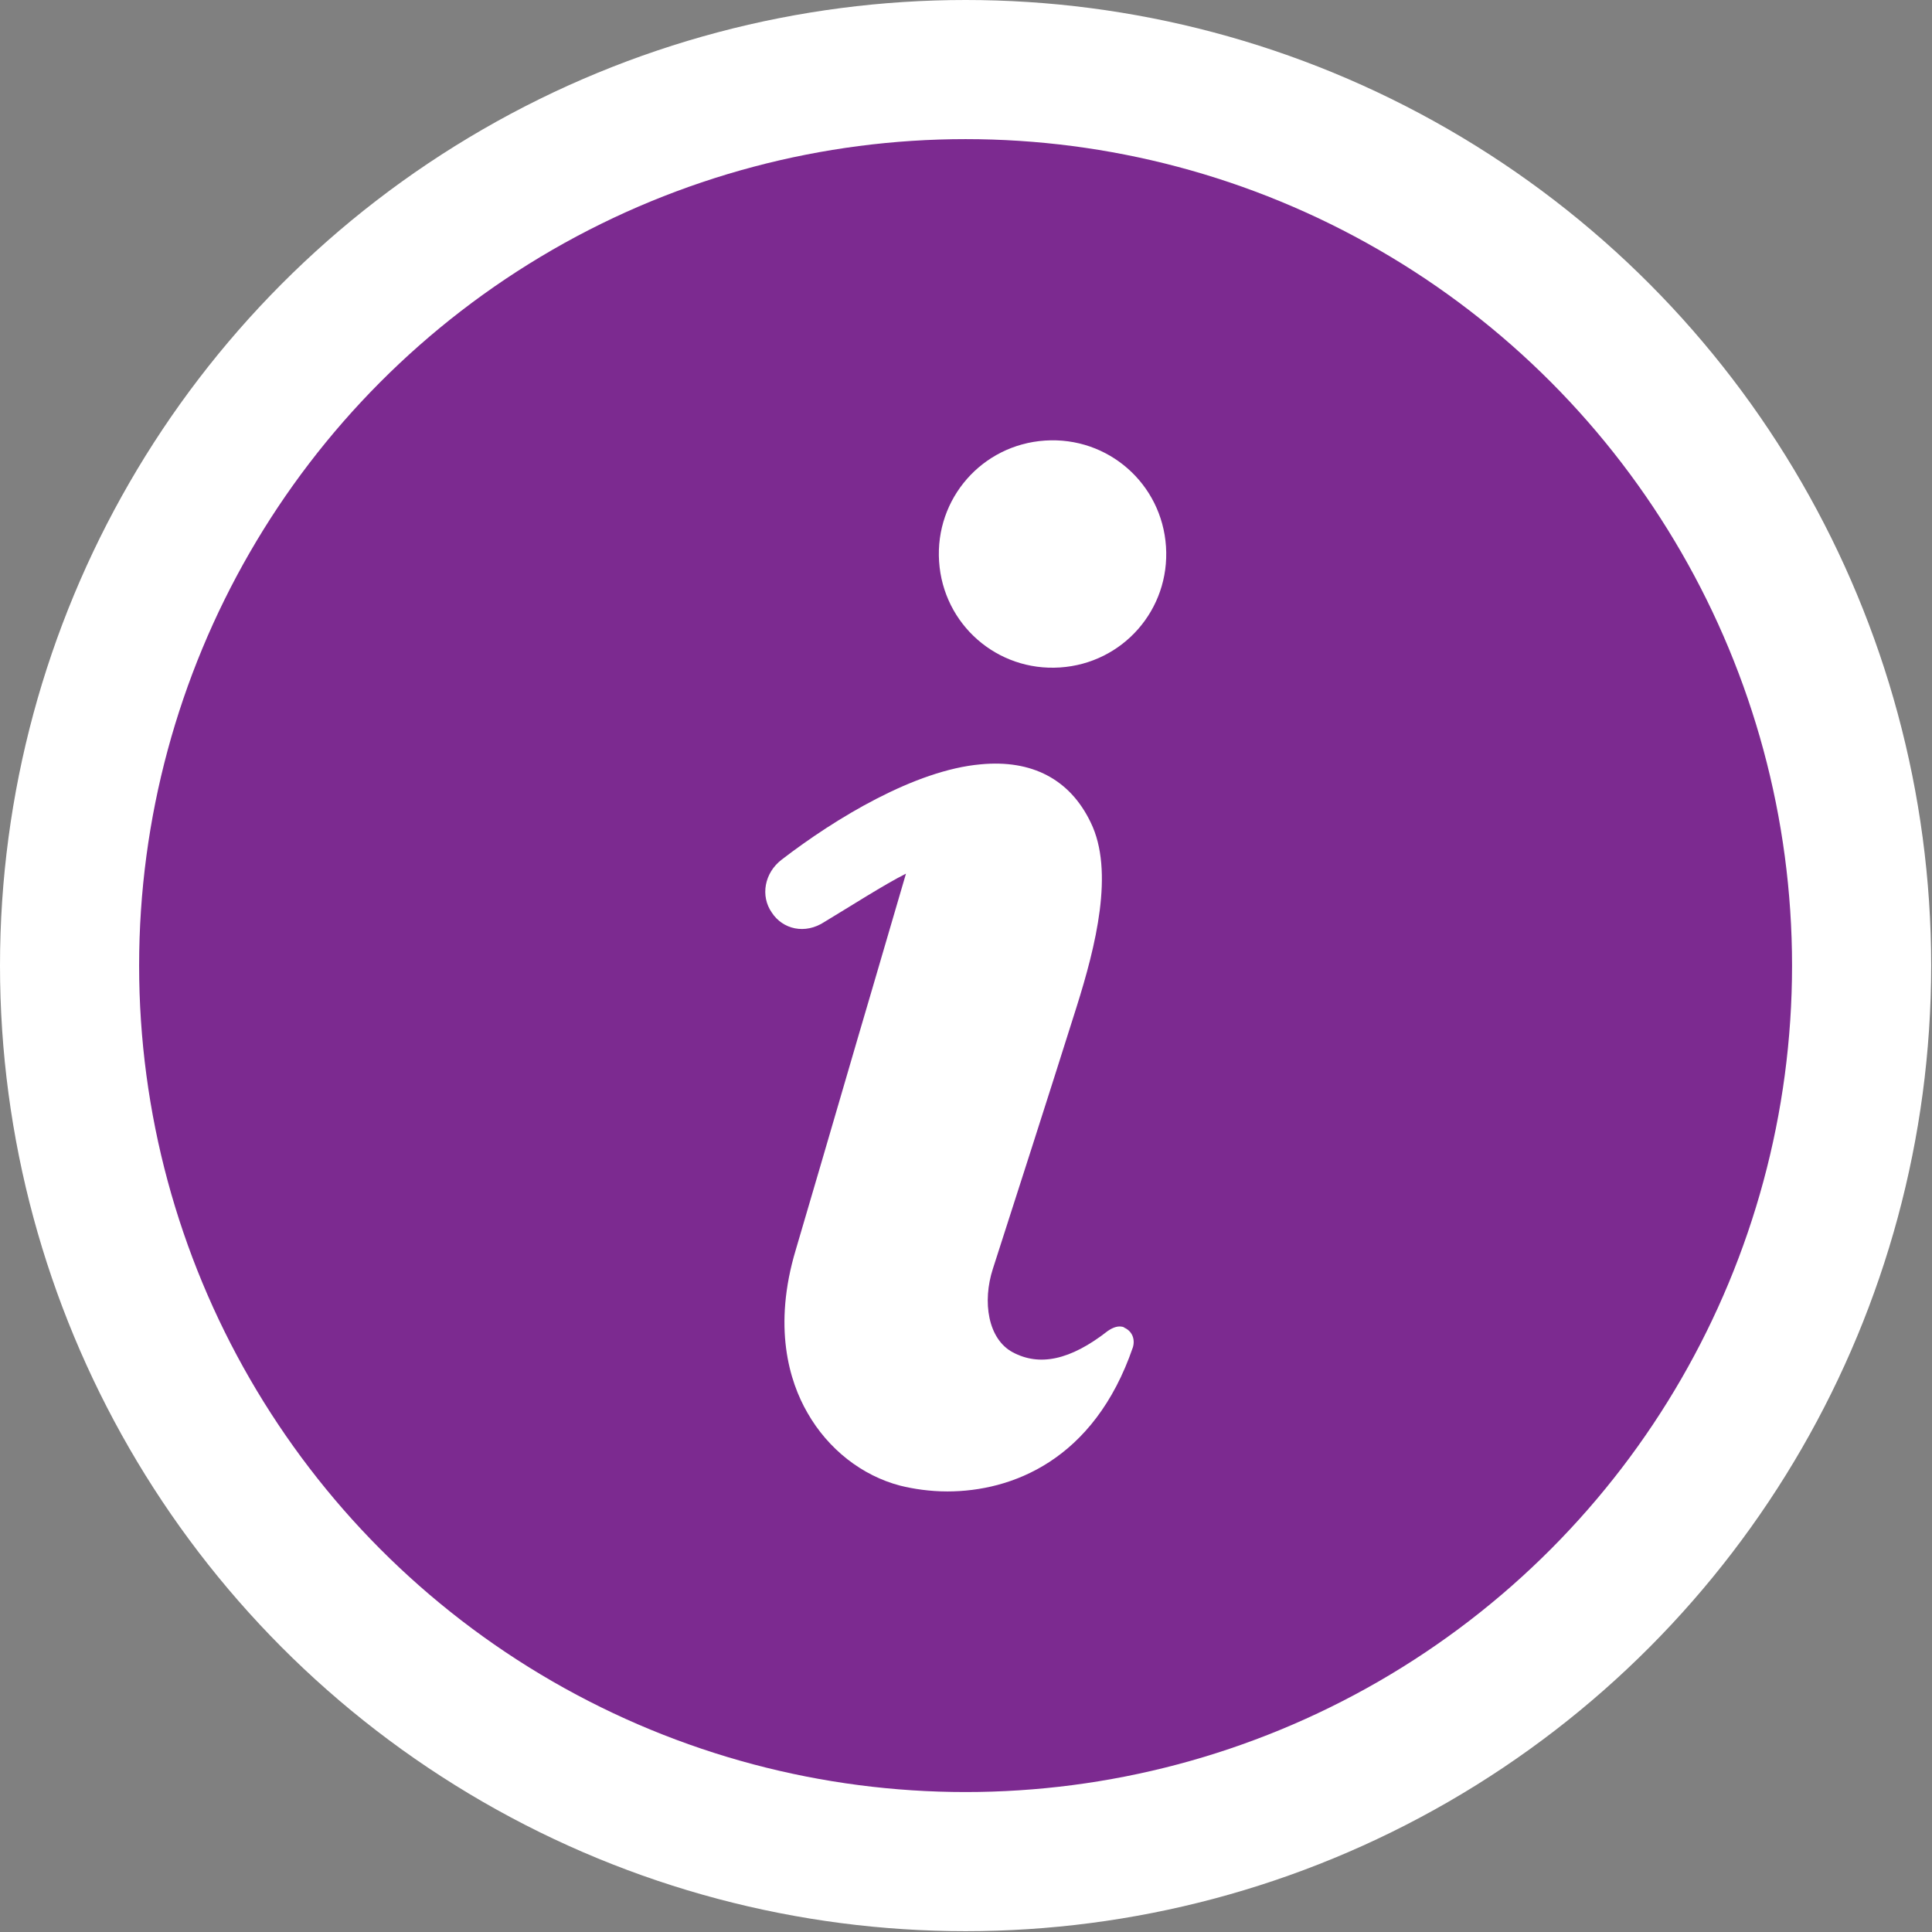 <?xml version="1.0" encoding="UTF-8"?><svg xmlns="http://www.w3.org/2000/svg" id="Isolation_Mode" data-name="Isolation Mode" viewBox="0 0 23.33 23.33" aria-hidden="true" width="23px" height="23px">
  <rect x="0" y="0" width="23.33" height="23.33" fill="#808080" stroke="none"/>
  <defs><linearGradient class="cerosgradient" data-cerosgradient="true" id="CerosGradient_id241d5d661" gradientUnits="userSpaceOnUse" x1="50%" y1="100%" x2="50%" y2="0%"><stop offset="0%" stop-color="#d1d1d1"/><stop offset="100%" stop-color="#d1d1d1"/></linearGradient><linearGradient/>
    <style>
      .cls-1 {
        fill: #7c2a90;
      }

      .cls-2 {
        fill: #fff;
      }
    </style>
  </defs>
  <g>
    <circle class="cls-2" cx="11.66" cy="11.66" r="11.66"/>
    <circle class="cls-1" cx="11.66" cy="11.66" r="9.98"/>
  </g>
  <g>
    <path class="cls-2" d="M13.58,16.03c-.07-.03-.14,0-.2.04-.46.36-.83.43-1.15.26-.3-.16-.37-.61-.24-1.01.28-.87.66-2.05,1.01-3.16.23-.73.46-1.64.17-2.23-.25-.52-.71-.76-1.33-.7-.79.07-1.75.65-2.4,1.15-.21.16-.26.44-.12.64.13.2.4.27.64.11.3-.18.72-.45.98-.58-.1.34-.22.75-.41,1.4-.21.71-.49,1.68-.92,3.14-.28.93-.08,1.59.14,1.97.25.44.66.76,1.12.88.16.04.36.07.57.07.77,0,1.77-.37,2.24-1.74.03-.1-.01-.2-.11-.24Z"/>
    <path class="cls-2" d="M12.8,8.06c.76-.05,1.33-.7,1.28-1.46-.05-.76-.7-1.33-1.46-1.28-.76.05-1.33.7-1.28,1.46.05.76.7,1.33,1.46,1.28Z"/>
  </g>
</svg>